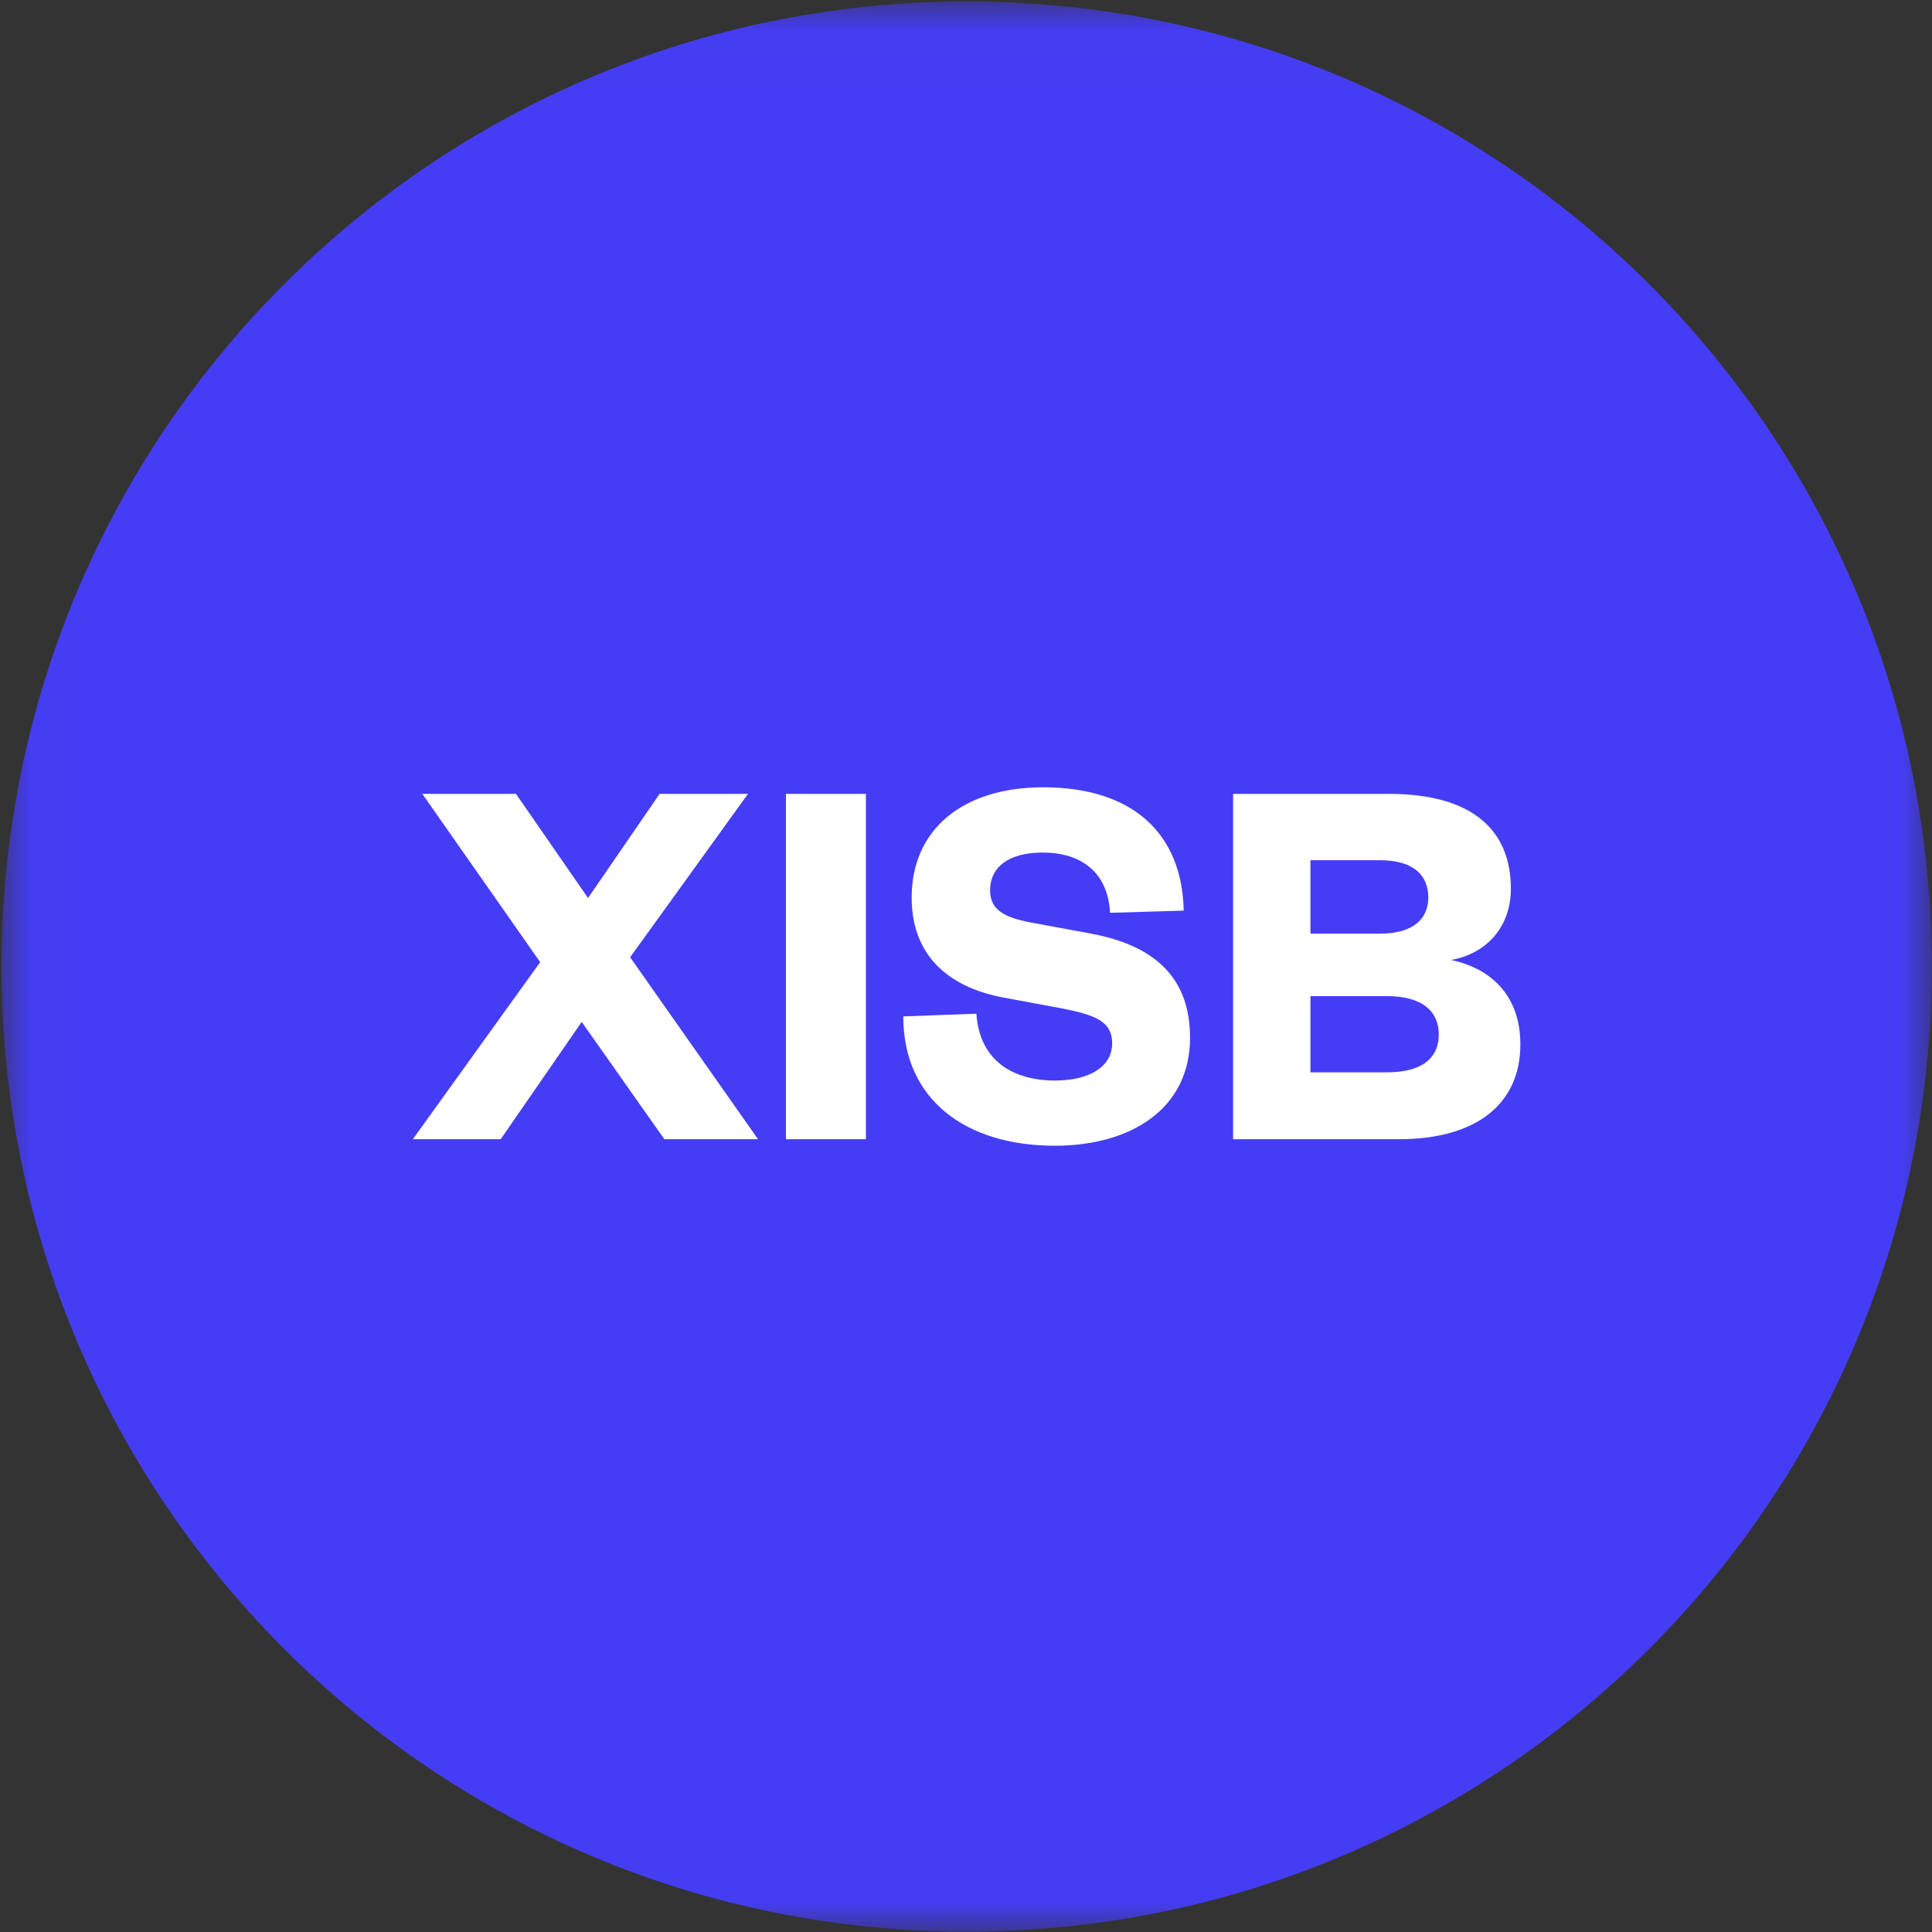 <svg width="32" height="32" viewBox="0 0 32 32" fill="none" xmlns="http://www.w3.org/2000/svg">
<rect x="0" y="0" width="32" height="32" fill="#333333" stroke="none"/>
<g clip-path="url(#clip0_2829_74287)">
<mask id="mask0_2829_74287" style="mask-type:luminance" maskUnits="userSpaceOnUse" x="0" y="0" width="32" height="32">
<path d="M31.996 0.024H0.025V31.994H31.996V0.024Z" fill="white"/>
</mask>
<g mask="url(#mask0_2829_74287)">
<path d="M16.011 31.994C24.839 31.994 31.996 24.837 31.996 16.009C31.996 7.181 24.839 0.024 16.011 0.024C7.182 0.024 0.025 7.181 0.025 16.009C0.025 24.837 7.182 31.994 16.011 31.994Z" fill="#453DF5"/>
<path d="M12.389 13.149H10.925L9.74 14.874L8.546 13.149H6.995L8.947 15.936L6.838 18.869H8.293L9.635 16.926L11.004 18.869H12.555L10.437 15.855L12.389 13.149Z" fill="white"/>
<path d="M14.342 13.149H13.018V18.869H14.342V13.149Z" fill="white"/>
<path d="M14.961 16.835C14.961 18.224 16.007 18.977 17.471 18.977C18.726 18.977 19.711 18.369 19.711 17.189C19.711 16.254 19.196 15.673 18.072 15.464L17.044 15.274C16.643 15.192 16.399 15.074 16.399 14.747C16.399 14.357 16.713 14.121 17.27 14.121C17.907 14.121 18.351 14.447 18.386 15.119L19.606 15.083C19.58 13.812 18.769 13.04 17.279 13.04C15.946 13.04 15.1 13.739 15.1 14.865C15.1 15.836 15.719 16.345 16.591 16.517L17.619 16.708C18.098 16.808 18.421 16.899 18.421 17.28C18.421 17.661 18.055 17.897 17.471 17.897C16.791 17.897 16.225 17.579 16.172 16.79L14.961 16.835Z" fill="white"/>
<path d="M25.182 17.298C25.182 16.481 24.686 16.036 24.032 15.9C24.616 15.8 25.025 15.355 25.025 14.72C25.025 13.767 24.407 13.149 23.003 13.149H20.424V18.869H23.169C24.45 18.869 25.182 18.288 25.182 17.298ZM22.969 16.499C23.561 16.499 23.831 16.753 23.831 17.135C23.831 17.516 23.561 17.761 22.977 17.761H21.705V16.499H22.969ZM21.705 14.248H22.855C23.43 14.248 23.657 14.511 23.657 14.865C23.657 15.201 23.43 15.464 22.855 15.464H21.705V14.248Z" fill="white"/>
</g>
</g>
<defs>
<clipPath id="clip0_2829_74287">
<rect width="32" height="32" fill="white"/>
</clipPath>
</defs>
</svg>

